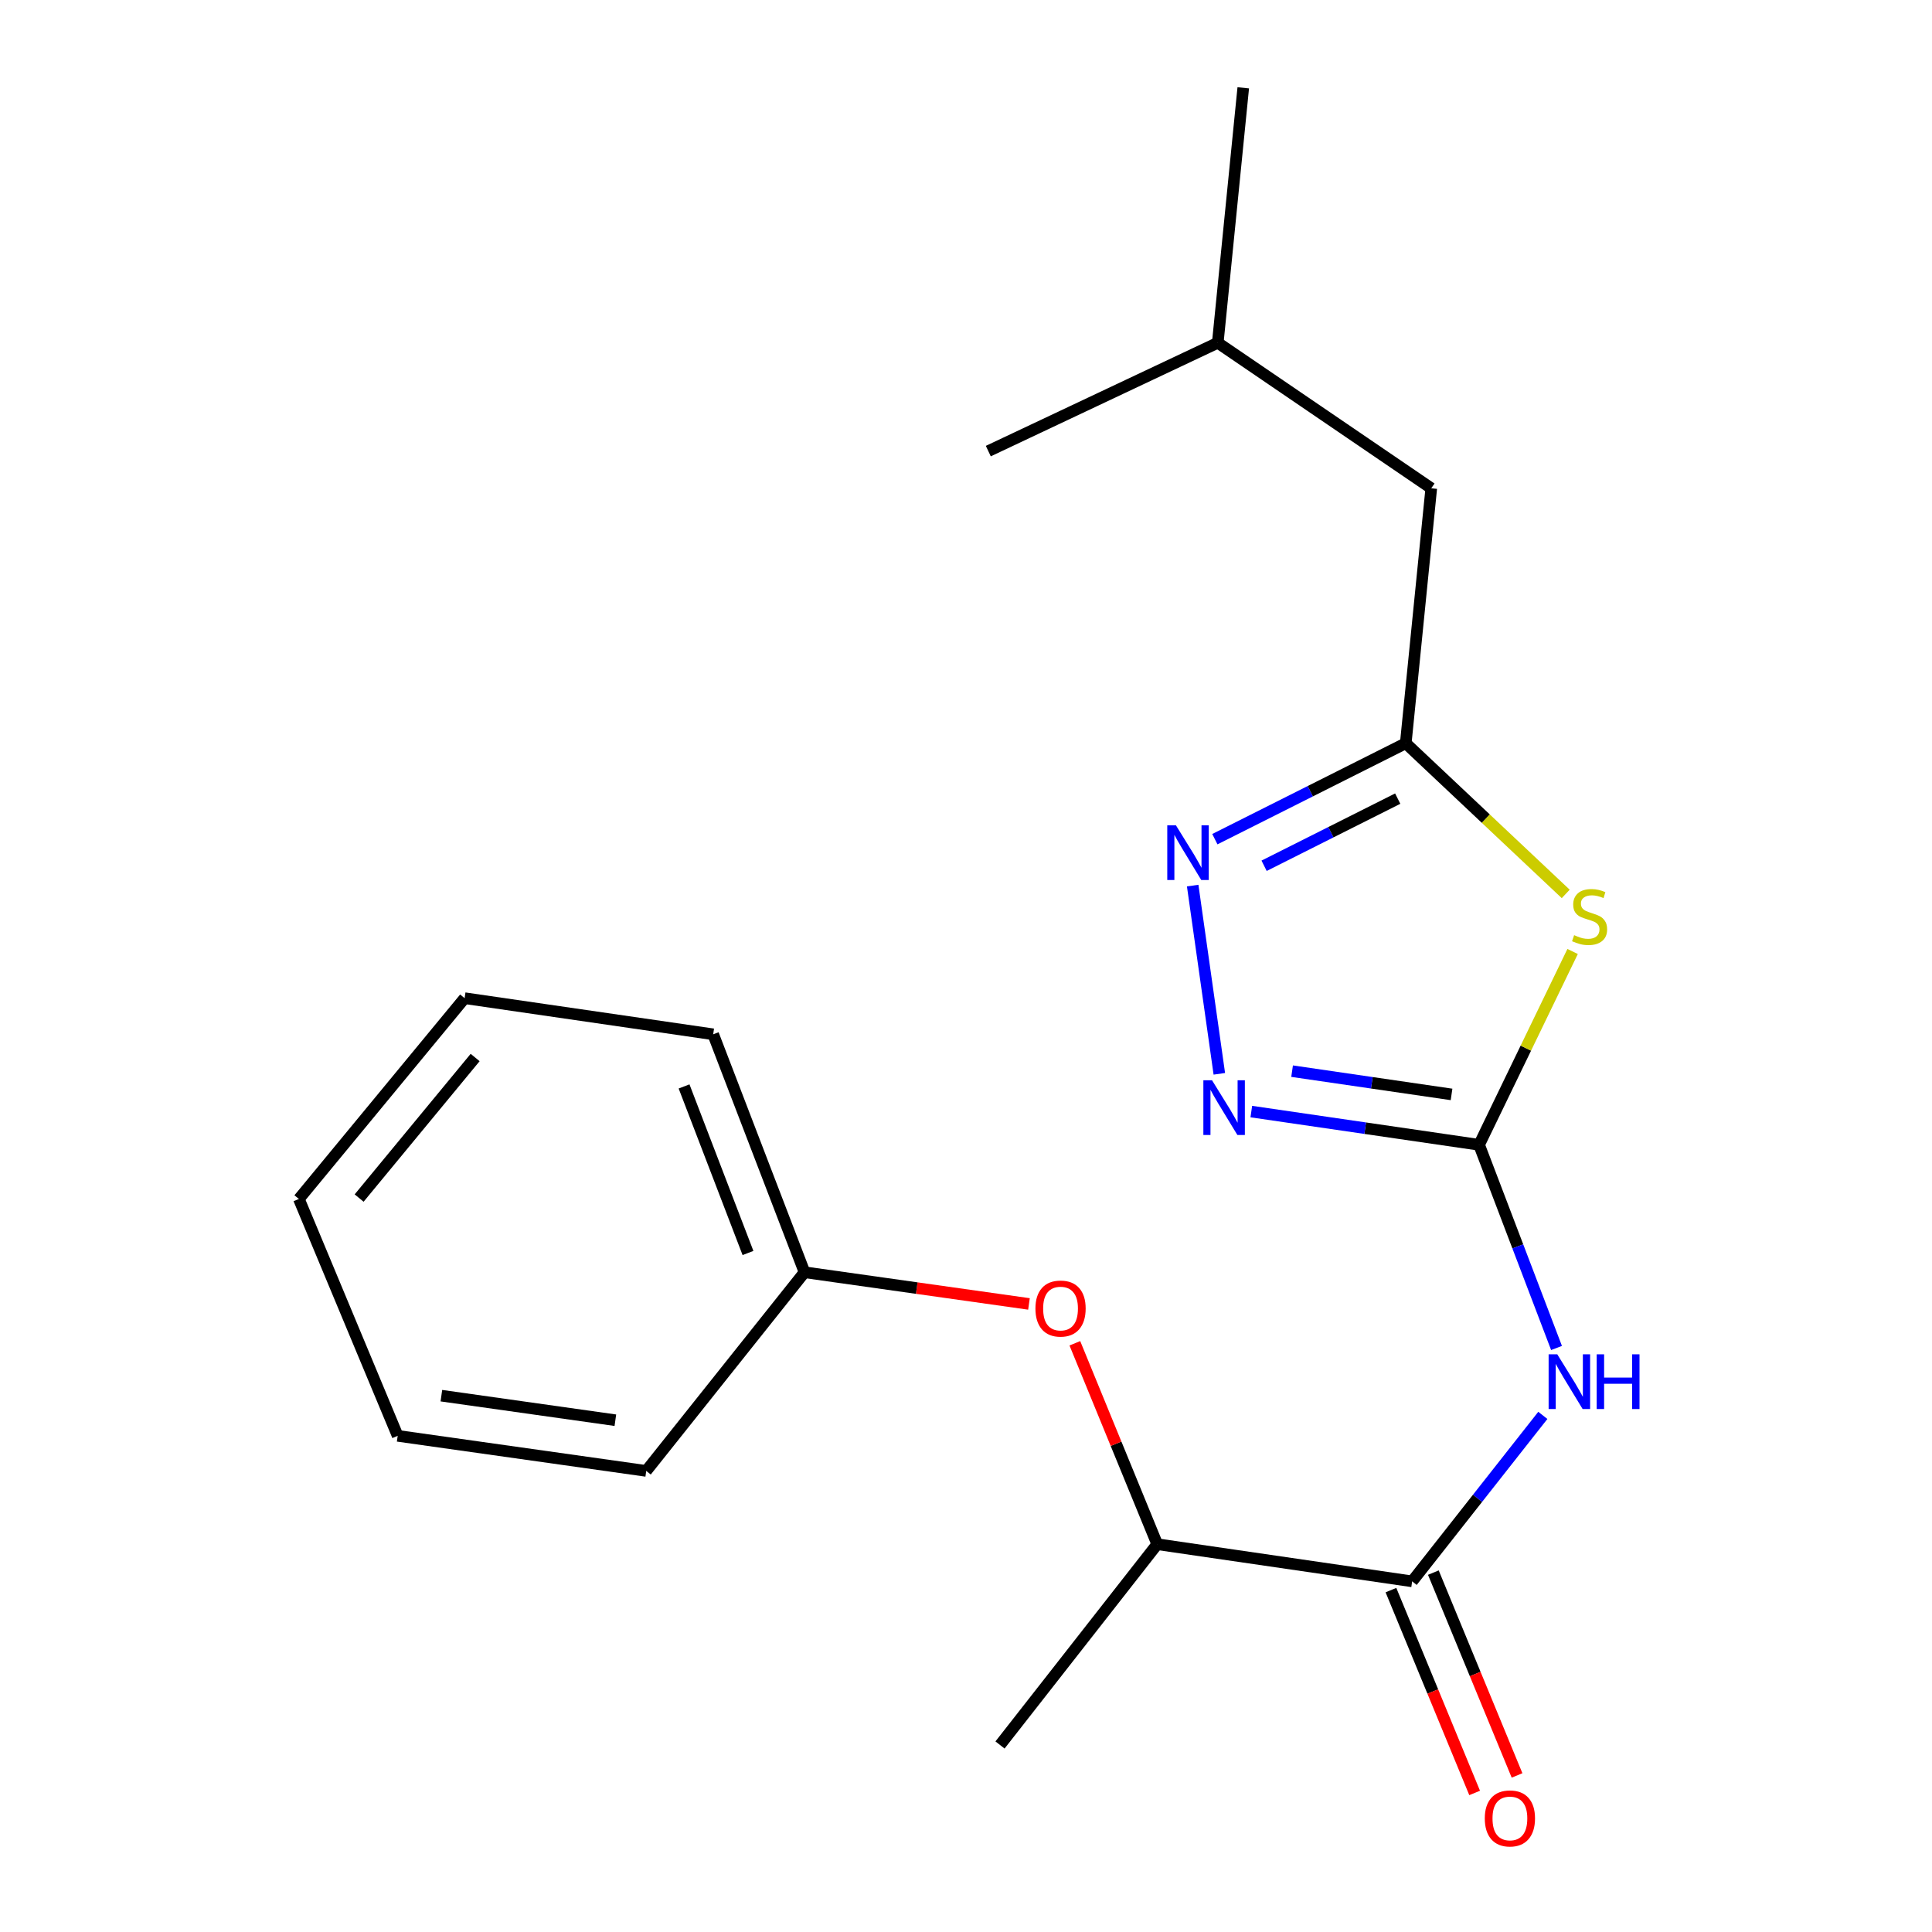 <?xml version='1.0' encoding='iso-8859-1'?>
<svg version='1.1' baseProfile='full'
              xmlns='http://www.w3.org/2000/svg'
                      xmlns:rdkit='http://www.rdkit.org/xml'
                      xmlns:xlink='http://www.w3.org/1999/xlink'
                  xml:space='preserve'
width='1000px' height='1000px' viewBox='0 0 1000 1000'>
<!-- END OF HEADER -->
<rect style='opacity:1.0;fill:#FFFFFF;stroke:none' width='1000' height='1000' x='0' y='0'> </rect>
<path class='bond-0' d='M 765.572,592.547 L 789.776,542.515' style='fill:none;fill-rule:evenodd;stroke:#000000;stroke-width:6px;stroke-linecap:butt;stroke-linejoin:miter;stroke-opacity:1' />
<path class='bond-0' d='M 789.776,542.515 L 813.979,492.484' style='fill:none;fill-rule:evenodd;stroke:#CCCC00;stroke-width:6px;stroke-linecap:butt;stroke-linejoin:miter;stroke-opacity:1' />
<path class='bond-1' d='M 765.572,592.547 L 785.614,645.13' style='fill:none;fill-rule:evenodd;stroke:#000000;stroke-width:6px;stroke-linecap:butt;stroke-linejoin:miter;stroke-opacity:1' />
<path class='bond-1' d='M 785.614,645.13 L 805.656,697.713' style='fill:none;fill-rule:evenodd;stroke:#0000FF;stroke-width:6px;stroke-linecap:butt;stroke-linejoin:miter;stroke-opacity:1' />
<path class='bond-2' d='M 765.572,592.547 L 706.623,583.948' style='fill:none;fill-rule:evenodd;stroke:#000000;stroke-width:6px;stroke-linecap:butt;stroke-linejoin:miter;stroke-opacity:1' />
<path class='bond-2' d='M 706.623,583.948 L 647.673,575.35' style='fill:none;fill-rule:evenodd;stroke:#0000FF;stroke-width:6px;stroke-linecap:butt;stroke-linejoin:miter;stroke-opacity:1' />
<path class='bond-2' d='M 751.315,566.468 L 710.05,560.449' style='fill:none;fill-rule:evenodd;stroke:#000000;stroke-width:6px;stroke-linecap:butt;stroke-linejoin:miter;stroke-opacity:1' />
<path class='bond-2' d='M 710.05,560.449 L 668.785,554.43' style='fill:none;fill-rule:evenodd;stroke:#0000FF;stroke-width:6px;stroke-linecap:butt;stroke-linejoin:miter;stroke-opacity:1' />
<path class='bond-4' d='M 810.418,462.69 L 769.017,423.693' style='fill:none;fill-rule:evenodd;stroke:#CCCC00;stroke-width:6px;stroke-linecap:butt;stroke-linejoin:miter;stroke-opacity:1' />
<path class='bond-4' d='M 769.017,423.693 L 727.615,384.697' style='fill:none;fill-rule:evenodd;stroke:#000000;stroke-width:6px;stroke-linecap:butt;stroke-linejoin:miter;stroke-opacity:1' />
<path class='bond-5' d='M 798.566,732.602 L 764.746,775.556' style='fill:none;fill-rule:evenodd;stroke:#0000FF;stroke-width:6px;stroke-linecap:butt;stroke-linejoin:miter;stroke-opacity:1' />
<path class='bond-5' d='M 764.746,775.556 L 730.927,818.51' style='fill:none;fill-rule:evenodd;stroke:#000000;stroke-width:6px;stroke-linecap:butt;stroke-linejoin:miter;stroke-opacity:1' />
<path class='bond-3' d='M 631.122,555.805 L 617.331,458.387' style='fill:none;fill-rule:evenodd;stroke:#0000FF;stroke-width:6px;stroke-linecap:butt;stroke-linejoin:miter;stroke-opacity:1' />
<path class='bond-20' d='M 628.81,434.354 L 678.212,409.526' style='fill:none;fill-rule:evenodd;stroke:#0000FF;stroke-width:6px;stroke-linecap:butt;stroke-linejoin:miter;stroke-opacity:1' />
<path class='bond-20' d='M 678.212,409.526 L 727.615,384.697' style='fill:none;fill-rule:evenodd;stroke:#000000;stroke-width:6px;stroke-linecap:butt;stroke-linejoin:miter;stroke-opacity:1' />
<path class='bond-20' d='M 654.295,448.125 L 688.877,430.745' style='fill:none;fill-rule:evenodd;stroke:#0000FF;stroke-width:6px;stroke-linecap:butt;stroke-linejoin:miter;stroke-opacity:1' />
<path class='bond-20' d='M 688.877,430.745 L 723.458,413.365' style='fill:none;fill-rule:evenodd;stroke:#000000;stroke-width:6px;stroke-linecap:butt;stroke-linejoin:miter;stroke-opacity:1' />
<path class='bond-9' d='M 727.615,384.697 L 740.822,252.737' style='fill:none;fill-rule:evenodd;stroke:#000000;stroke-width:6px;stroke-linecap:butt;stroke-linejoin:miter;stroke-opacity:1' />
<path class='bond-6' d='M 730.927,818.51 L 598.979,799.274' style='fill:none;fill-rule:evenodd;stroke:#000000;stroke-width:6px;stroke-linecap:butt;stroke-linejoin:miter;stroke-opacity:1' />
<path class='bond-8' d='M 719.95,823.04 L 741.61,875.531' style='fill:none;fill-rule:evenodd;stroke:#000000;stroke-width:6px;stroke-linecap:butt;stroke-linejoin:miter;stroke-opacity:1' />
<path class='bond-8' d='M 741.61,875.531 L 763.27,928.023' style='fill:none;fill-rule:evenodd;stroke:#FF0000;stroke-width:6px;stroke-linecap:butt;stroke-linejoin:miter;stroke-opacity:1' />
<path class='bond-8' d='M 741.903,813.981 L 763.563,866.473' style='fill:none;fill-rule:evenodd;stroke:#000000;stroke-width:6px;stroke-linecap:butt;stroke-linejoin:miter;stroke-opacity:1' />
<path class='bond-8' d='M 763.563,866.473 L 785.222,918.965' style='fill:none;fill-rule:evenodd;stroke:#FF0000;stroke-width:6px;stroke-linecap:butt;stroke-linejoin:miter;stroke-opacity:1' />
<path class='bond-7' d='M 598.979,799.274 L 577.66,747.277' style='fill:none;fill-rule:evenodd;stroke:#000000;stroke-width:6px;stroke-linecap:butt;stroke-linejoin:miter;stroke-opacity:1' />
<path class='bond-7' d='M 577.66,747.277 L 556.34,695.28' style='fill:none;fill-rule:evenodd;stroke:#FF0000;stroke-width:6px;stroke-linecap:butt;stroke-linejoin:miter;stroke-opacity:1' />
<path class='bond-12' d='M 598.979,799.274 L 517.602,903.199' style='fill:none;fill-rule:evenodd;stroke:#000000;stroke-width:6px;stroke-linecap:butt;stroke-linejoin:miter;stroke-opacity:1' />
<path class='bond-10' d='M 532.591,674.914 L 474.506,666.714' style='fill:none;fill-rule:evenodd;stroke:#FF0000;stroke-width:6px;stroke-linecap:butt;stroke-linejoin:miter;stroke-opacity:1' />
<path class='bond-10' d='M 474.506,666.714 L 416.422,658.514' style='fill:none;fill-rule:evenodd;stroke:#000000;stroke-width:6px;stroke-linecap:butt;stroke-linejoin:miter;stroke-opacity:1' />
<path class='bond-11' d='M 740.822,252.737 L 630.313,177.415' style='fill:none;fill-rule:evenodd;stroke:#000000;stroke-width:6px;stroke-linecap:butt;stroke-linejoin:miter;stroke-opacity:1' />
<path class='bond-13' d='M 416.422,658.514 L 369.149,535.353' style='fill:none;fill-rule:evenodd;stroke:#000000;stroke-width:6px;stroke-linecap:butt;stroke-linejoin:miter;stroke-opacity:1' />
<path class='bond-13' d='M 387.16,648.549 L 354.069,562.337' style='fill:none;fill-rule:evenodd;stroke:#000000;stroke-width:6px;stroke-linecap:butt;stroke-linejoin:miter;stroke-opacity:1' />
<path class='bond-14' d='M 416.422,658.514 L 334.49,761.343' style='fill:none;fill-rule:evenodd;stroke:#000000;stroke-width:6px;stroke-linecap:butt;stroke-linejoin:miter;stroke-opacity:1' />
<path class='bond-15' d='M 630.313,177.415 L 643.507,45.455' style='fill:none;fill-rule:evenodd;stroke:#000000;stroke-width:6px;stroke-linecap:butt;stroke-linejoin:miter;stroke-opacity:1' />
<path class='bond-16' d='M 630.313,177.415 L 511.546,233.487' style='fill:none;fill-rule:evenodd;stroke:#000000;stroke-width:6px;stroke-linecap:butt;stroke-linejoin:miter;stroke-opacity:1' />
<path class='bond-18' d='M 369.149,535.353 L 240.487,516.658' style='fill:none;fill-rule:evenodd;stroke:#000000;stroke-width:6px;stroke-linecap:butt;stroke-linejoin:miter;stroke-opacity:1' />
<path class='bond-17' d='M 334.49,761.343 L 205.841,743.189' style='fill:none;fill-rule:evenodd;stroke:#000000;stroke-width:6px;stroke-linecap:butt;stroke-linejoin:miter;stroke-opacity:1' />
<path class='bond-17' d='M 318.511,735.105 L 228.457,722.397' style='fill:none;fill-rule:evenodd;stroke:#000000;stroke-width:6px;stroke-linecap:butt;stroke-linejoin:miter;stroke-opacity:1' />
<path class='bond-19' d='M 205.841,743.189 L 154.703,620.583' style='fill:none;fill-rule:evenodd;stroke:#000000;stroke-width:6px;stroke-linecap:butt;stroke-linejoin:miter;stroke-opacity:1' />
<path class='bond-21' d='M 240.487,516.658 L 154.703,620.583' style='fill:none;fill-rule:evenodd;stroke:#000000;stroke-width:6px;stroke-linecap:butt;stroke-linejoin:miter;stroke-opacity:1' />
<path class='bond-21' d='M 245.934,547.364 L 185.886,620.112' style='fill:none;fill-rule:evenodd;stroke:#000000;stroke-width:6px;stroke-linecap:butt;stroke-linejoin:miter;stroke-opacity:1' />
<path  class='atom-1' d='M 814.766 484.04
Q 815.086 484.16, 816.406 484.72
Q 817.726 485.28, 819.166 485.64
Q 820.646 485.96, 822.086 485.96
Q 824.766 485.96, 826.326 484.68
Q 827.886 483.36, 827.886 481.08
Q 827.886 479.52, 827.086 478.56
Q 826.326 477.6, 825.126 477.08
Q 823.926 476.56, 821.926 475.96
Q 819.406 475.2, 817.886 474.48
Q 816.406 473.76, 815.326 472.24
Q 814.286 470.72, 814.286 468.16
Q 814.286 464.6, 816.686 462.4
Q 819.126 460.2, 823.926 460.2
Q 827.206 460.2, 830.926 461.76
L 830.006 464.84
Q 826.606 463.44, 824.046 463.44
Q 821.286 463.44, 819.766 464.6
Q 818.246 465.72, 818.286 467.68
Q 818.286 469.2, 819.046 470.12
Q 819.846 471.04, 820.966 471.56
Q 822.126 472.08, 824.046 472.68
Q 826.606 473.48, 828.126 474.28
Q 829.646 475.08, 830.726 476.72
Q 831.846 478.32, 831.846 481.08
Q 831.846 485, 829.206 487.12
Q 826.606 489.2, 822.246 489.2
Q 819.726 489.2, 817.806 488.64
Q 815.926 488.12, 813.686 487.2
L 814.766 484.04
' fill='#CCCC00'/>
<path  class='atom-2' d='M 806.044 700.993
L 815.324 715.993
Q 816.244 717.473, 817.724 720.153
Q 819.204 722.833, 819.284 722.993
L 819.284 700.993
L 823.044 700.993
L 823.044 729.313
L 819.164 729.313
L 809.204 712.913
Q 808.044 710.993, 806.804 708.793
Q 805.604 706.593, 805.244 705.913
L 805.244 729.313
L 801.564 729.313
L 801.564 700.993
L 806.044 700.993
' fill='#0000FF'/>
<path  class='atom-2' d='M 826.444 700.993
L 830.284 700.993
L 830.284 713.033
L 844.764 713.033
L 844.764 700.993
L 848.604 700.993
L 848.604 729.313
L 844.764 729.313
L 844.764 716.233
L 830.284 716.233
L 830.284 729.313
L 826.444 729.313
L 826.444 700.993
' fill='#0000FF'/>
<path  class='atom-3' d='M 627.339 559.137
L 636.619 574.137
Q 637.539 575.617, 639.019 578.297
Q 640.499 580.977, 640.579 581.137
L 640.579 559.137
L 644.339 559.137
L 644.339 587.457
L 640.459 587.457
L 630.499 571.057
Q 629.339 569.137, 628.099 566.937
Q 626.899 564.737, 626.539 564.057
L 626.539 587.457
L 622.859 587.457
L 622.859 559.137
L 627.339 559.137
' fill='#0000FF'/>
<path  class='atom-4' d='M 608.657 427.177
L 617.937 442.177
Q 618.857 443.657, 620.337 446.337
Q 621.817 449.017, 621.897 449.177
L 621.897 427.177
L 625.657 427.177
L 625.657 455.497
L 621.777 455.497
L 611.817 439.097
Q 610.657 437.177, 609.417 434.977
Q 608.217 432.777, 607.857 432.097
L 607.857 455.497
L 604.177 455.497
L 604.177 427.177
L 608.657 427.177
' fill='#0000FF'/>
<path  class='atom-8' d='M 535.936 677.302
Q 535.936 670.502, 539.296 666.702
Q 542.656 662.902, 548.936 662.902
Q 555.216 662.902, 558.576 666.702
Q 561.936 670.502, 561.936 677.302
Q 561.936 684.182, 558.536 688.102
Q 555.136 691.982, 548.936 691.982
Q 542.696 691.982, 539.296 688.102
Q 535.936 684.222, 535.936 677.302
M 548.936 688.782
Q 553.256 688.782, 555.576 685.902
Q 557.936 682.982, 557.936 677.302
Q 557.936 671.742, 555.576 668.942
Q 553.256 666.102, 548.936 666.102
Q 544.616 666.102, 542.256 668.902
Q 539.936 671.702, 539.936 677.302
Q 539.936 683.022, 542.256 685.902
Q 544.616 688.782, 548.936 688.782
' fill='#FF0000'/>
<path  class='atom-9' d='M 768.523 941.21
Q 768.523 934.41, 771.883 930.61
Q 775.243 926.81, 781.523 926.81
Q 787.803 926.81, 791.163 930.61
Q 794.523 934.41, 794.523 941.21
Q 794.523 948.09, 791.123 952.01
Q 787.723 955.89, 781.523 955.89
Q 775.283 955.89, 771.883 952.01
Q 768.523 948.13, 768.523 941.21
M 781.523 952.69
Q 785.843 952.69, 788.163 949.81
Q 790.523 946.89, 790.523 941.21
Q 790.523 935.65, 788.163 932.85
Q 785.843 930.01, 781.523 930.01
Q 777.203 930.01, 774.843 932.81
Q 772.523 935.61, 772.523 941.21
Q 772.523 946.93, 774.843 949.81
Q 777.203 952.69, 781.523 952.69
' fill='#FF0000'/>
</svg>
